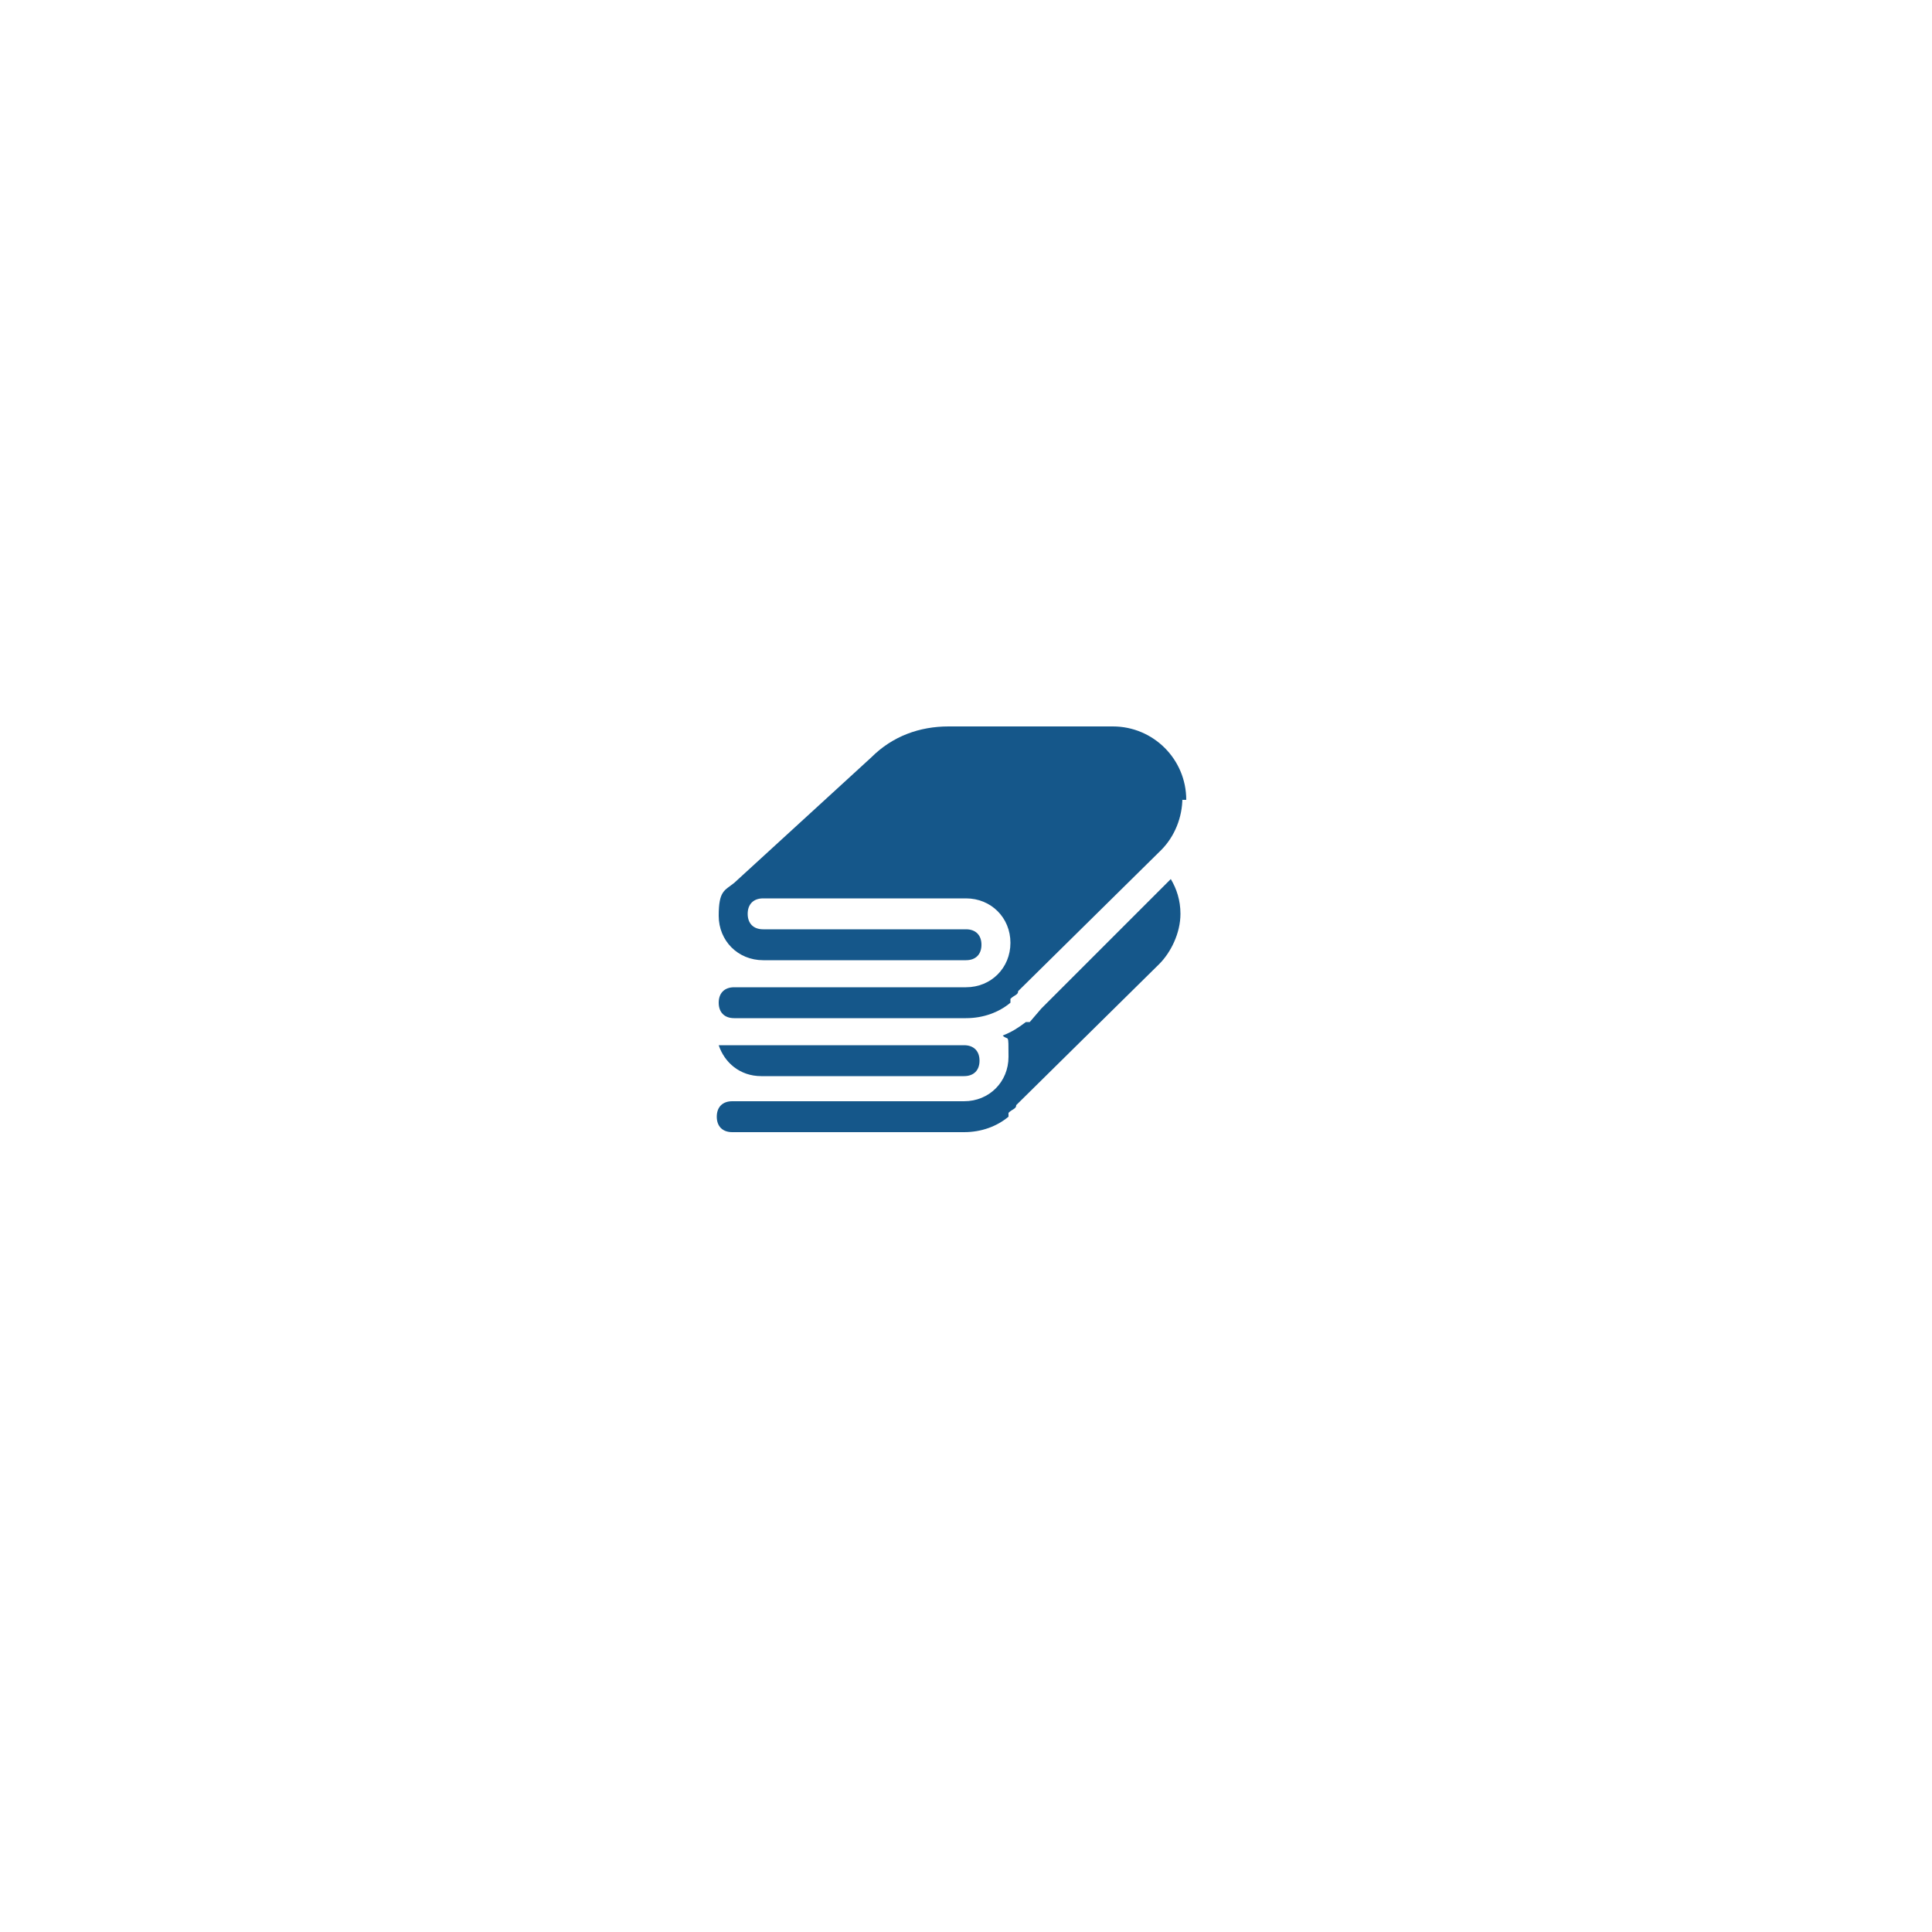 <?xml version="1.0" encoding="UTF-8"?>
<svg id="Layer_1" xmlns="http://www.w3.org/2000/svg" version="1.1" viewBox="0 0 100 100">
  <!-- Generator: Adobe Illustrator 29.3.1, SVG Export Plug-In . SVG Version: 2.1.0 Build 151)  -->
  <defs>
    <style>
      .st0 {
        fill: #15578a;
        fill-rule: evenodd;
      }
    </style>
  </defs>
  <path class="st0" d="M61.2,41.3c0,1-.4,2-1.1,2.7l-7.4,7.3c0,.2-.2.2-.4.4h0v.2c-.6.5-1.4.8-2.3.8h-12c-.5,0-.8-.3-.8-.8s.3-.8.8-.8h12c1.3,0,2.3-1,2.3-2.3s-1-2.3-2.3-2.3h-10.5c-.5,0-.8.3-.8.8s.3.8.8.8h10.5c.5,0,.8.3.8.8s-.3.8-.8.8h-10.5c-1.3,0-2.3-1-2.3-2.3s.3-1.3.8-1.7l7.1-6.5c1.1-1.1,2.5-1.6,4-1.6h8.5c2.1,0,3.8,1.7,3.8,3.8h-.2ZM37.9,54.1h12c.5,0,.8.3.8.8s-.3.8-.8.8h-10.5c-1.1,0-1.9-.7-2.2-1.6h.7ZM53.8,52.3l6.8-6.8c.3.5.5,1.1.5,1.8,0,1-.5,2-1.1,2.6l-7.4,7.3c0,.2-.2.2-.4.4h0v.2c-.6.5-1.4.8-2.3.8h-12c-.5,0-.8-.3-.8-.8s.3-.8.8-.8h12c1.3,0,2.3-1,2.3-2.3s0-.8-.3-1.1c.5-.2.8-.4,1.2-.7h.2l.6-.7h0Z"/>
</svg>
